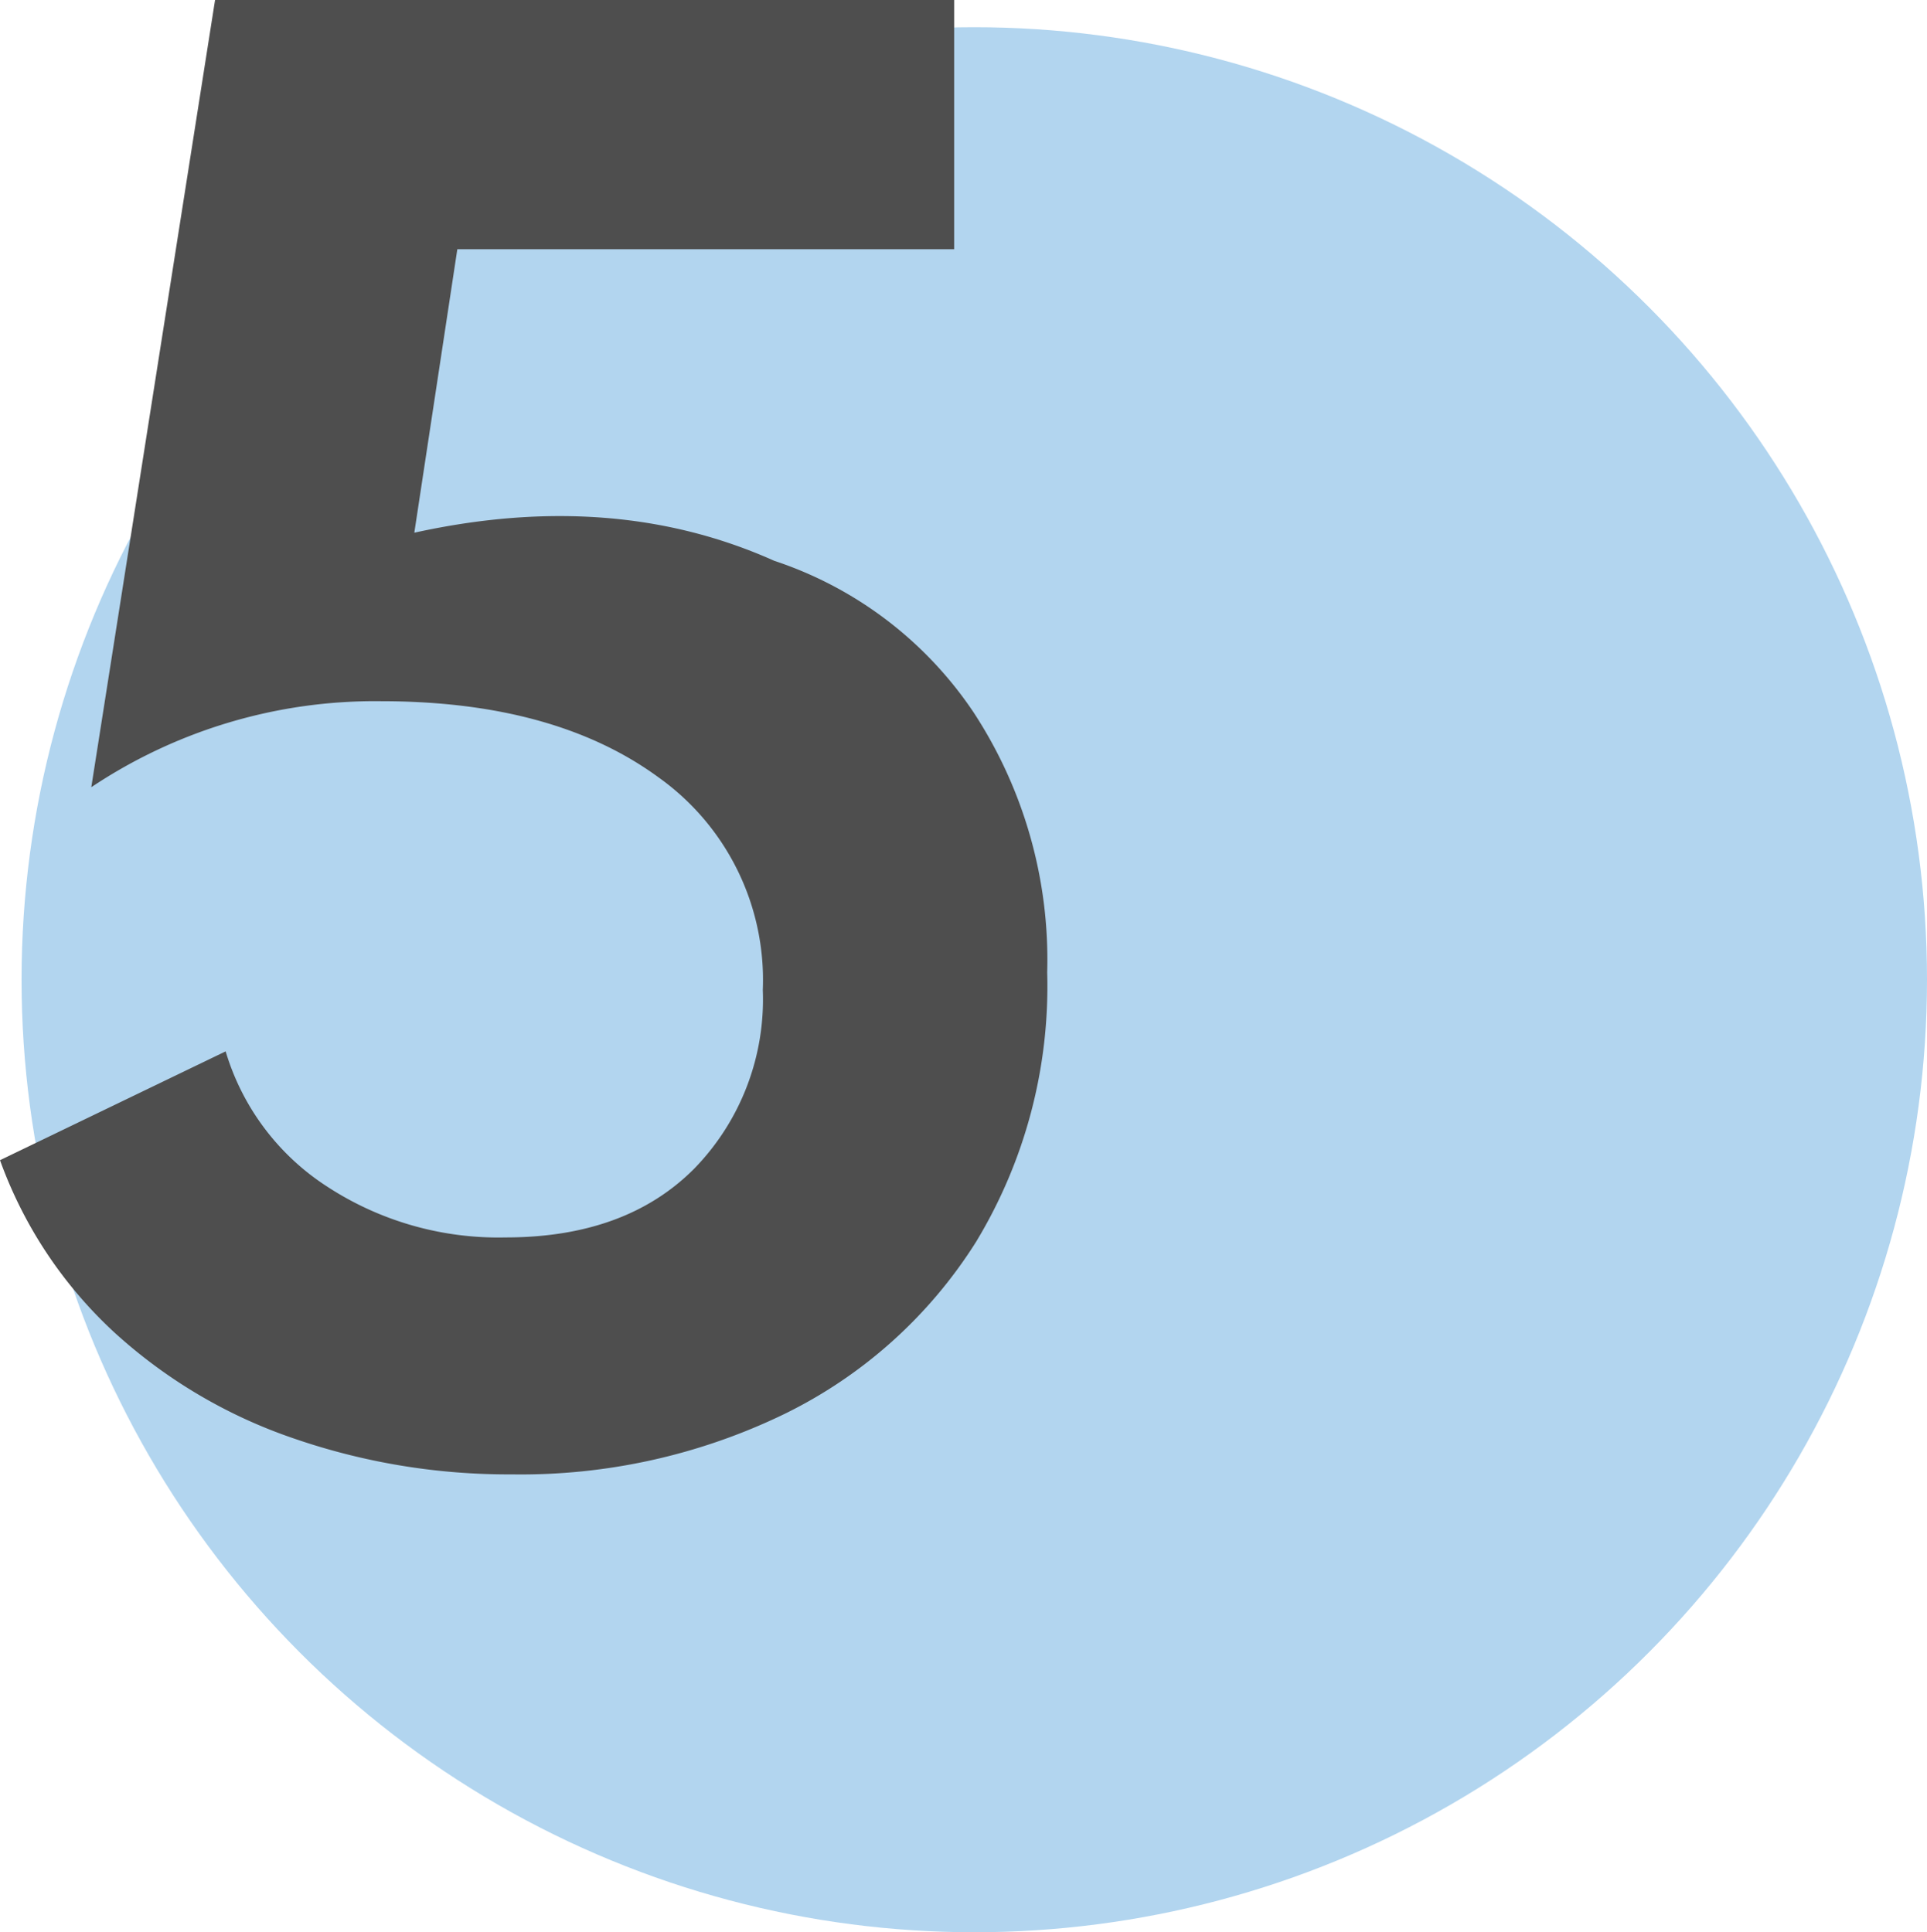 <svg xmlns="http://www.w3.org/2000/svg" width="90.007" height="90.271" viewBox="0 0 90.007 90.271">
  <g id="Group_4155" data-name="Group 4155" transform="translate(-2.583 1.231)">
    <g id="Group_4151" data-name="Group 4151" transform="translate(3.59 0.04)">
      <circle id="Ellipse_162" data-name="Ellipse 162" cx="44.5" cy="44.5" r="44.5" fill="#b2d5ef"/>
    </g>
    <path id="Path_5447" data-name="Path 5447" d="M-1.517,1.23a28.2,28.2,0,0,0,12.71-2.809,21.972,21.972,0,0,0,8.979-8.057,23.052,23.052,0,0,0,3.321-12.587,21.094,21.094,0,0,0-3.444-12.156,18.025,18.025,0,0,0-9.307-7.072q-7.5-3.362-16.81-1.312l2.009-13.243H19.147V-67.65H-15.375l-5.781,36.777a23.848,23.848,0,0,1,13.53-4.018q8.118,0,12.977,3.567A11.614,11.614,0,0,1,10.209-21.4a11.328,11.328,0,0,1-3.2,8.344Q3.813-9.84-1.8-9.84a14.626,14.626,0,0,1-8.344-2.378,11.393,11.393,0,0,1-4.736-6.314L-25.42-13.448a20.334,20.334,0,0,0,5.33,8.036A23.823,23.823,0,0,0-11.705-.451,30.7,30.7,0,0,0-1.517,1.23Z" transform="translate(28.003 66.419)" fill="#4e4e4e"/>
  </g>
</svg>
